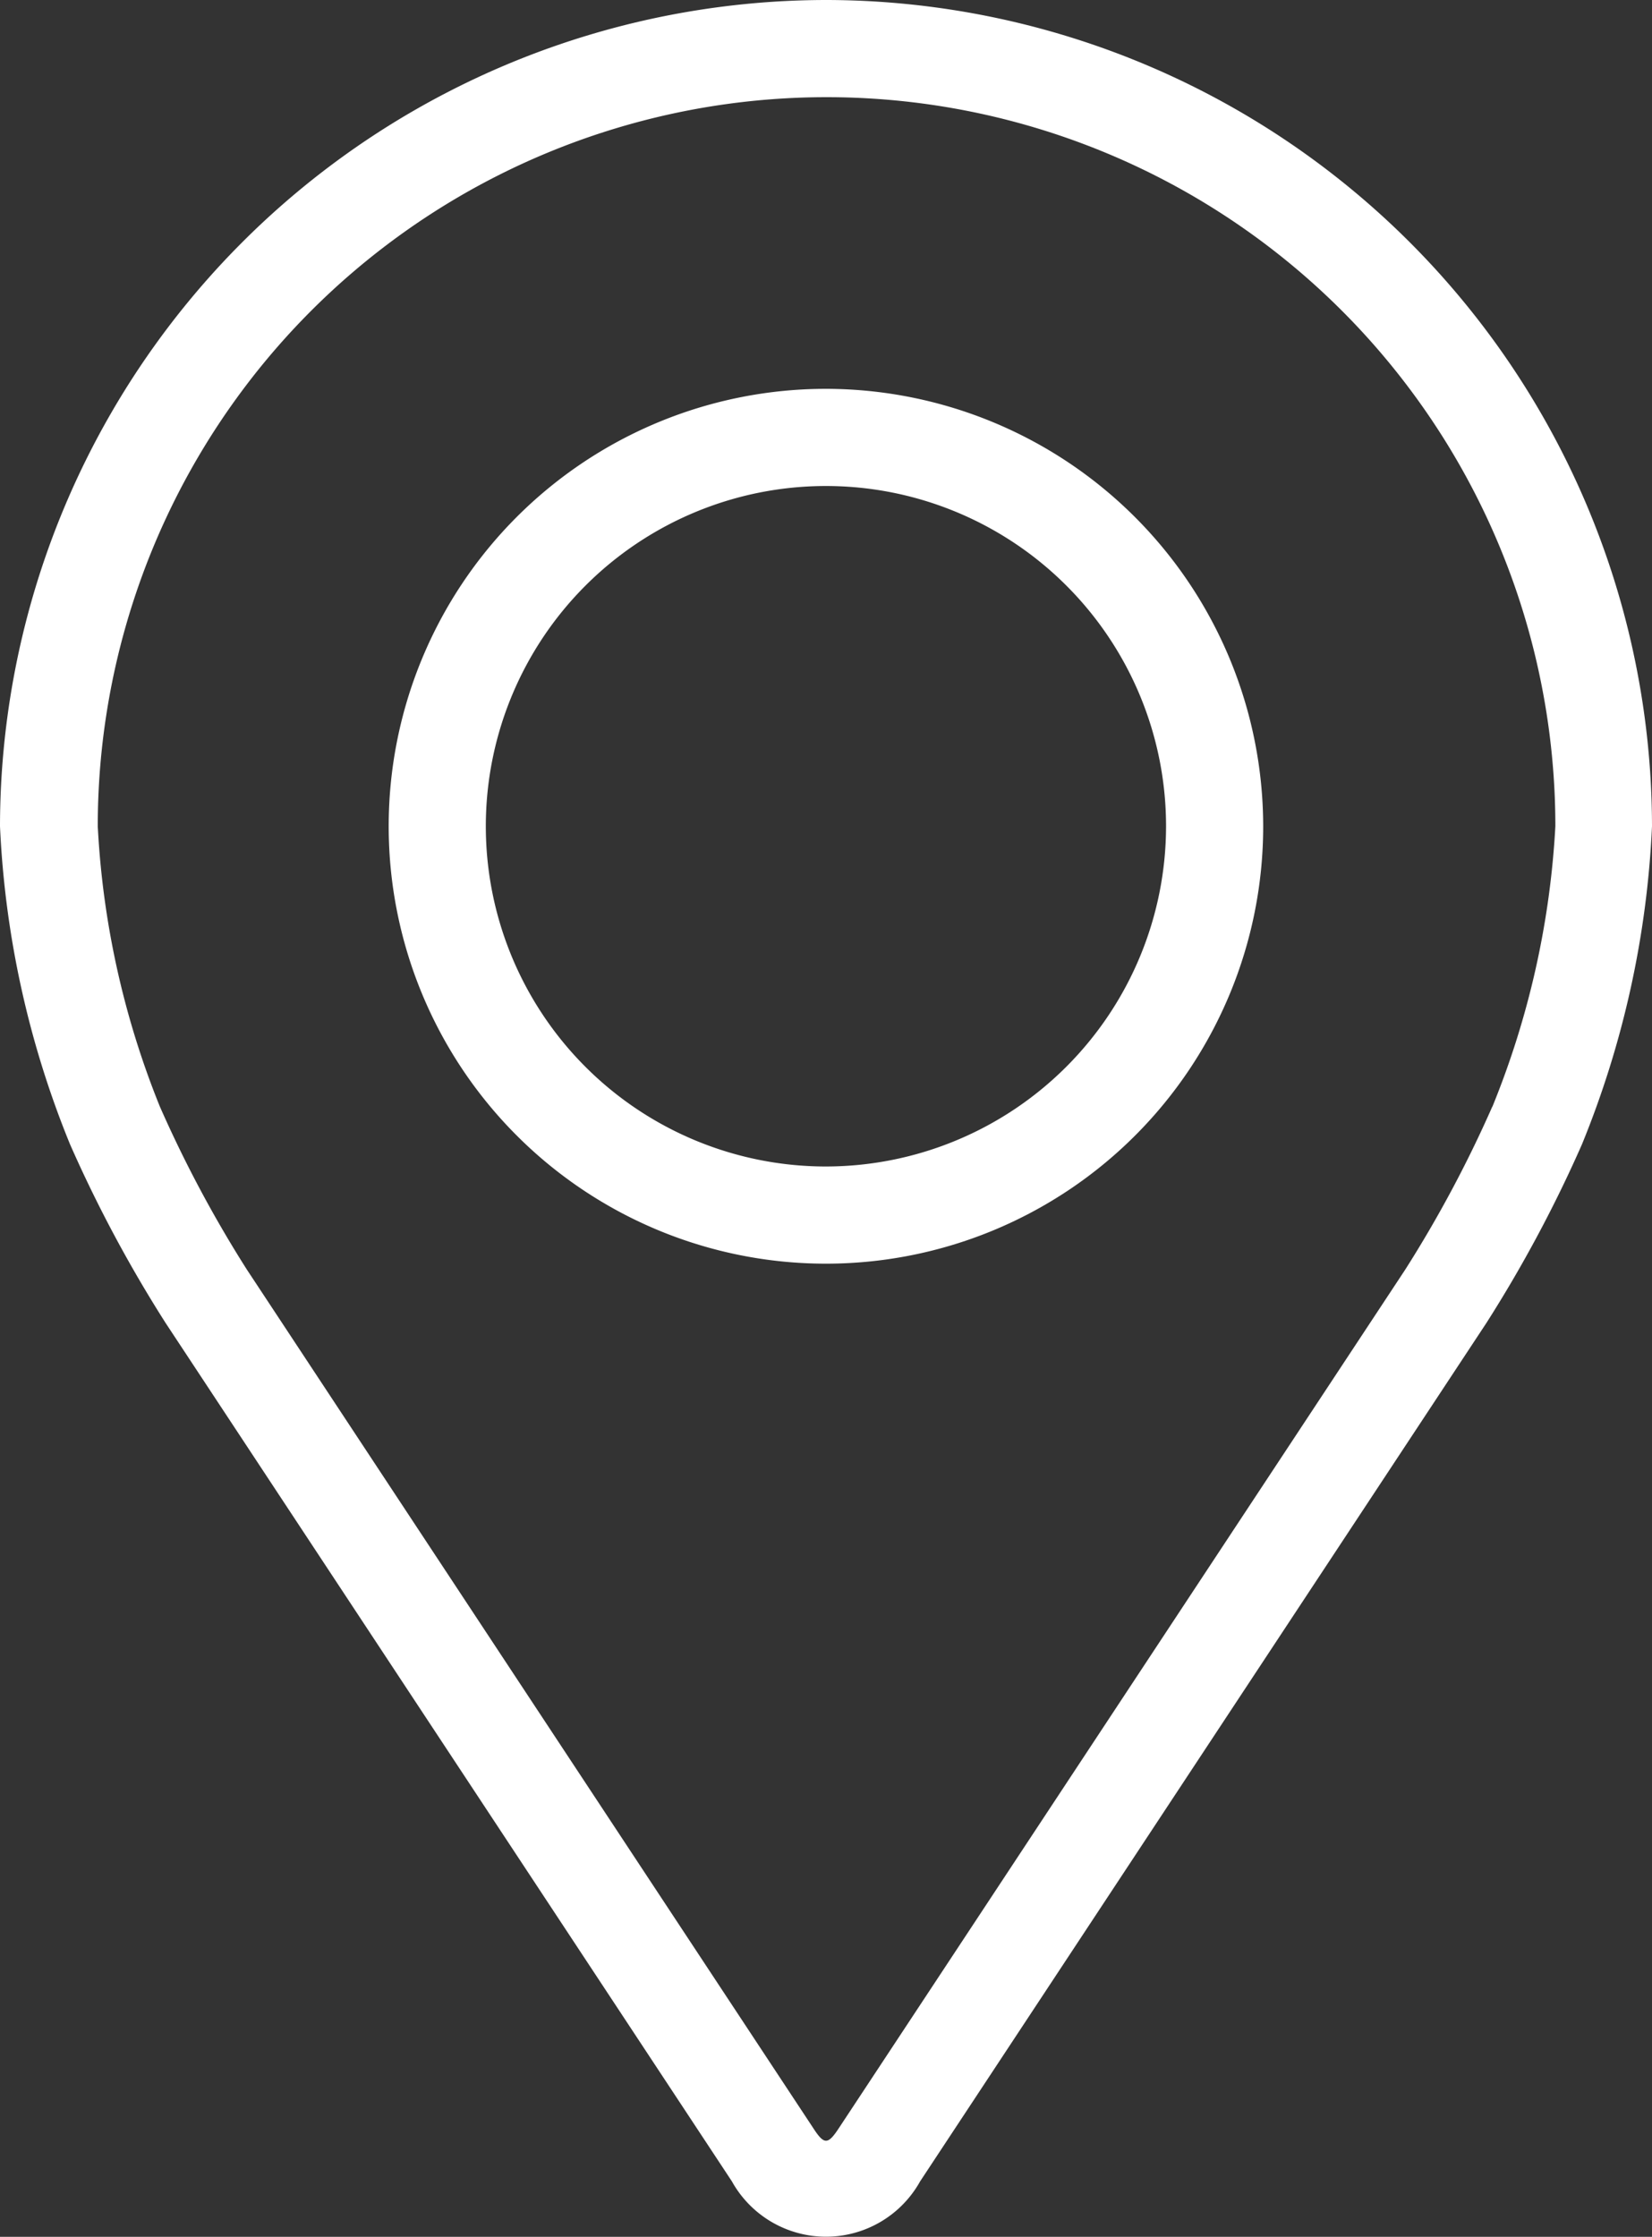 <?xml version="1.0" encoding="utf-8"?>
<svg xmlns="http://www.w3.org/2000/svg" width="13.299" height="18" viewBox="0 0 13.299 18">
  <rect x="0" y="0" width="13.299" height="18" fill="#333333" stroke="none"/>
  <g id="pin" transform="translate(-48.08)">
    <g id="Raggruppa_131" data-name="Raggruppa 131" transform="translate(48.08)">
      <g id="Raggruppa_130" data-name="Raggruppa 130">
        <path id="Tracciato_105" data-name="Tracciato 105" d="M54.729,0A6.657,6.657,0,0,0,48.08,6.649a7.671,7.671,0,0,0,.564,2.56,10.722,10.722,0,0,0,.769,1.437l4.559,6.908a.867.867,0,0,0,1.515,0l4.559-6.908a10.678,10.678,0,0,0,.769-1.437,7.67,7.67,0,0,0,.564-2.56A6.657,6.657,0,0,0,54.729,0Zm5.364,8.906a9.824,9.824,0,0,1-.7,1.31l-4.559,6.908c-.09.137-.119.137-.208,0l-4.559-6.908a9.83,9.83,0,0,1-.7-1.311,6.964,6.964,0,0,1-.5-2.256,5.867,5.867,0,0,1,11.734,0A6.969,6.969,0,0,1,60.094,8.906Z" transform="translate(-48.08)" fill="#fff"/>
        <path id="Tracciato_106" data-name="Tracciato 106" d="M115.6,64.008a3.52,3.52,0,1,0,3.52,3.52A3.524,3.524,0,0,0,115.6,64.008Zm0,6.258a2.738,2.738,0,1,1,2.738-2.738A2.741,2.741,0,0,1,115.6,70.266Z" transform="translate(-108.951 -60.879)" fill="#fff"/>
      </g>
    </g>
  </g>
</svg>
